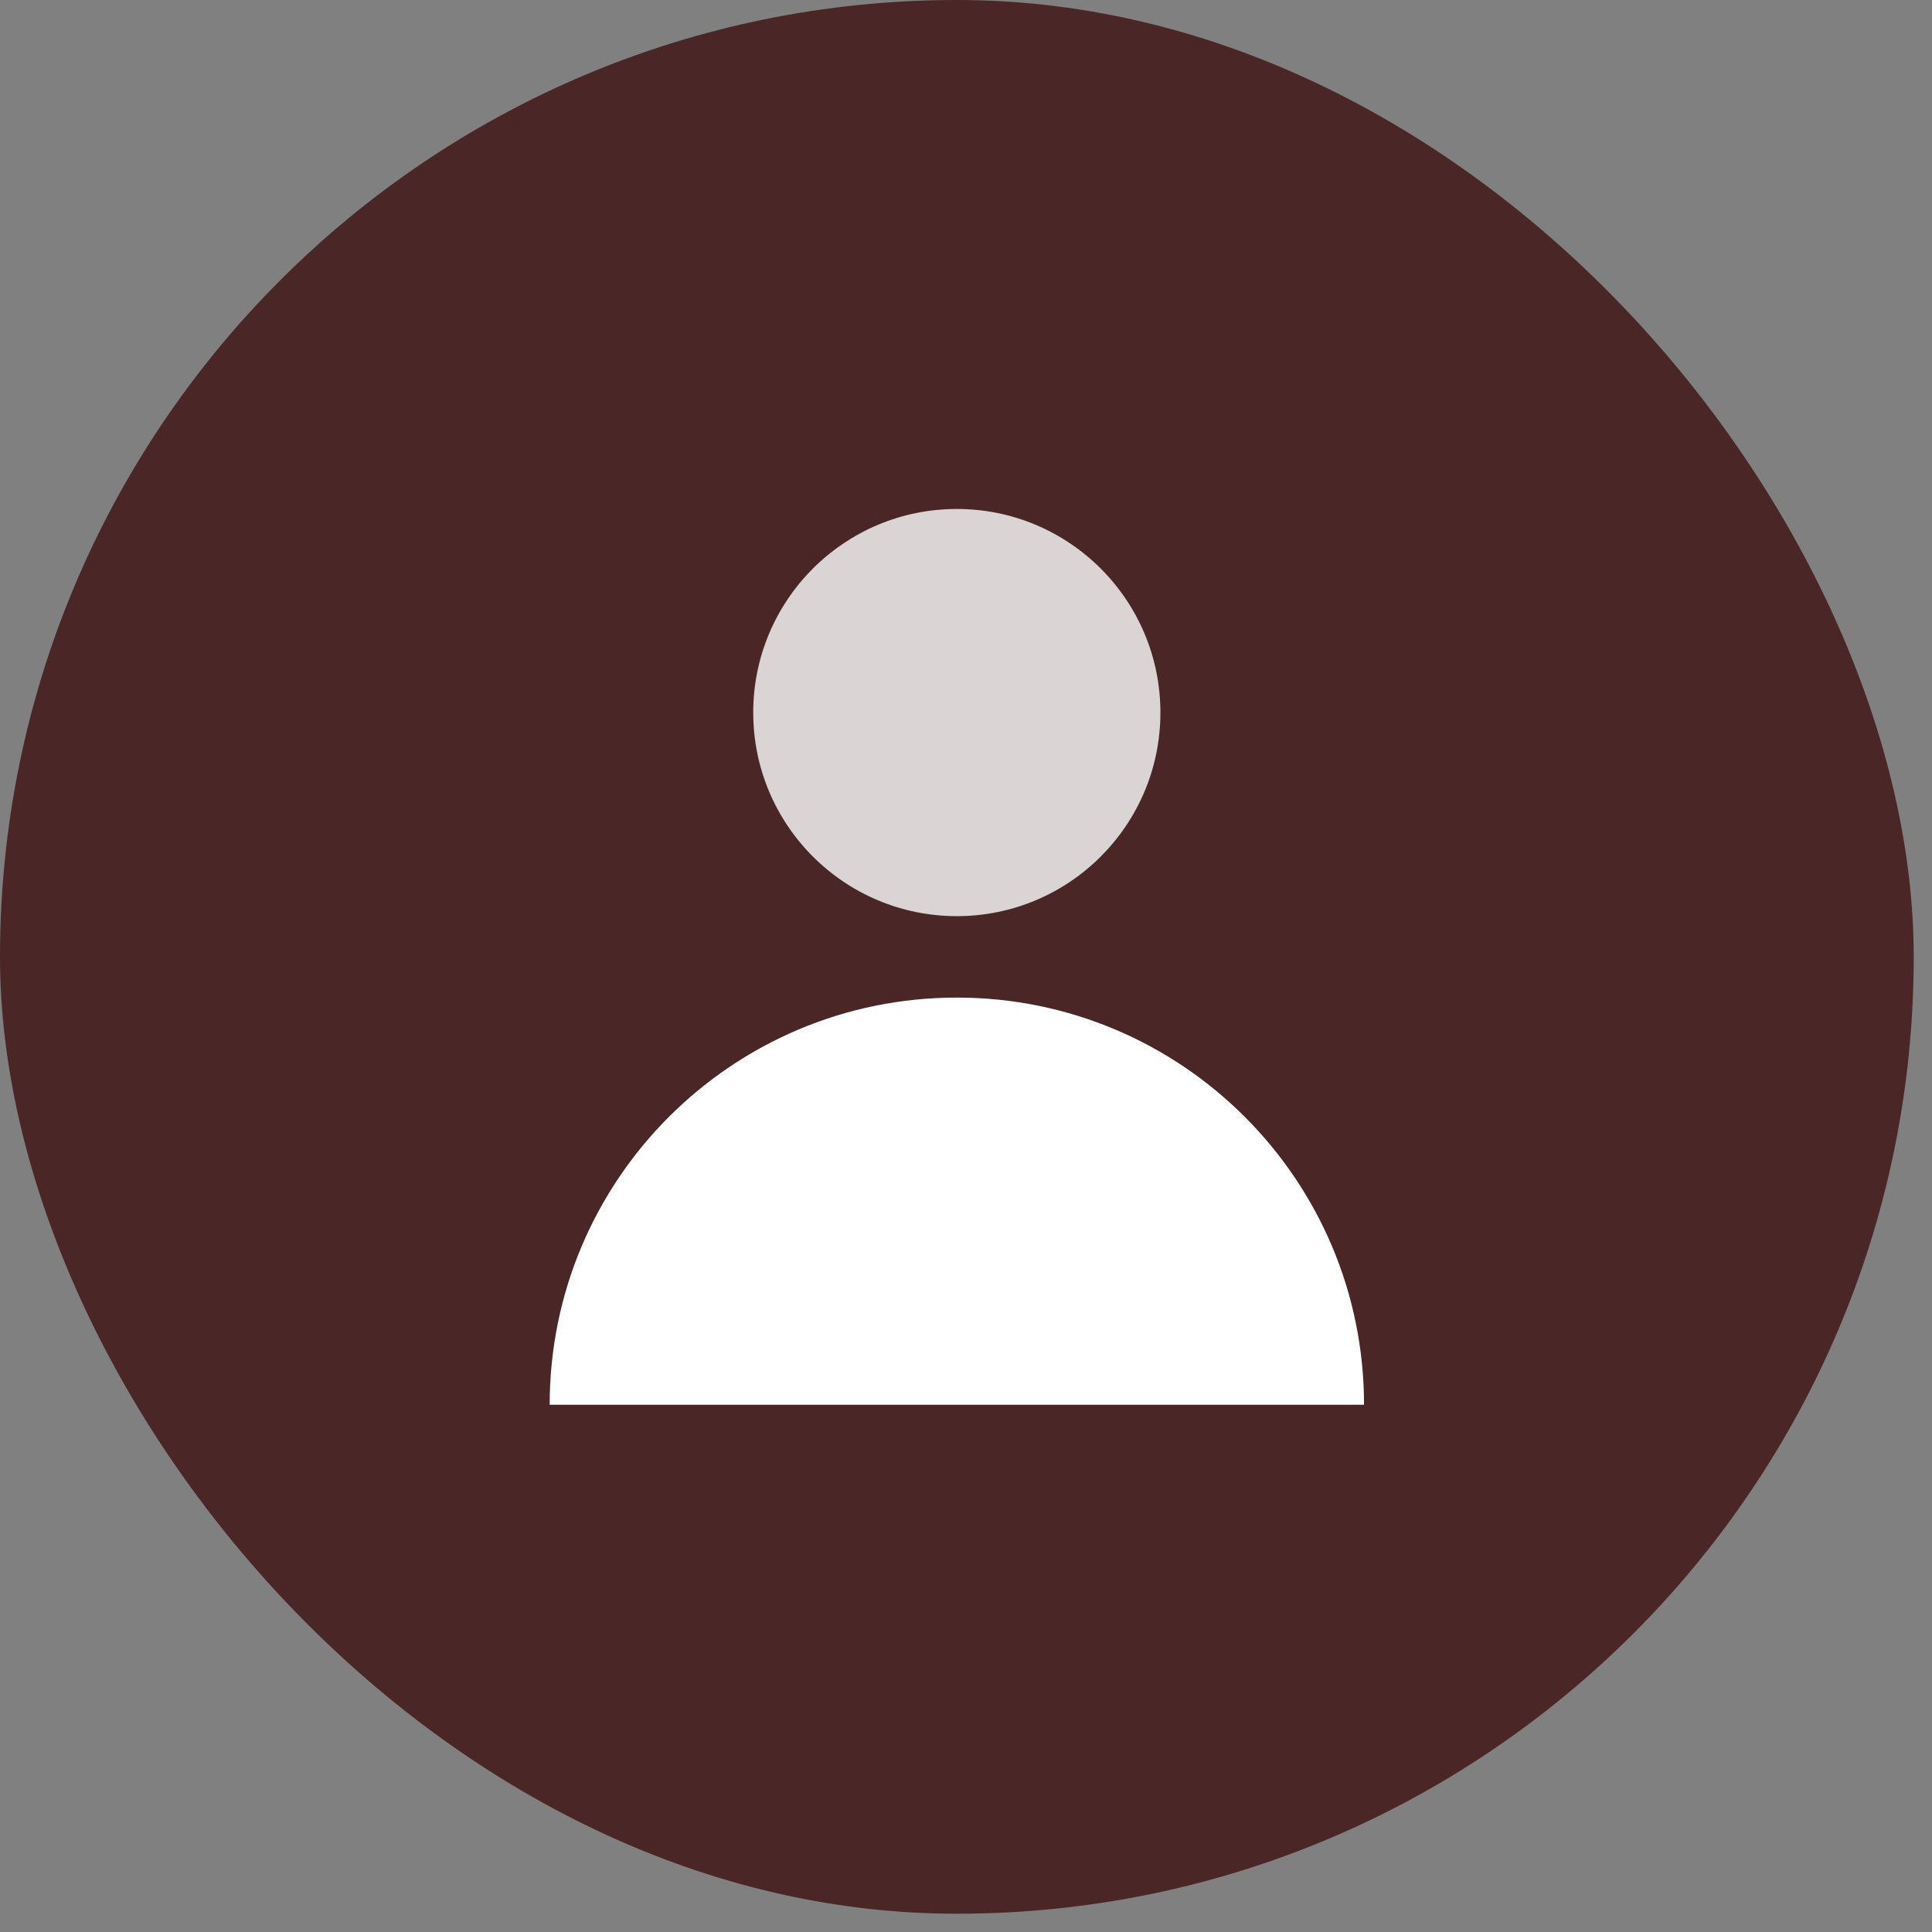 <svg width="61" height="61" viewBox="0 0 61 61" fill="none" xmlns="http://www.w3.org/2000/svg">
<rect x="0" y="0" width="61" height="61" fill="#808080" stroke="none"/>
<rect width="60.423" height="60.423" rx="30.212" fill="#4A2626"/>
<path d="M30.211 31.497C23.111 31.497 17.355 37.253 17.355 44.353H43.067C43.067 37.253 37.312 31.497 30.211 31.497Z" fill="white"/>
<circle opacity="0.8" cx="30.21" cy="22.498" r="6.428" fill="white"/>
</svg>
